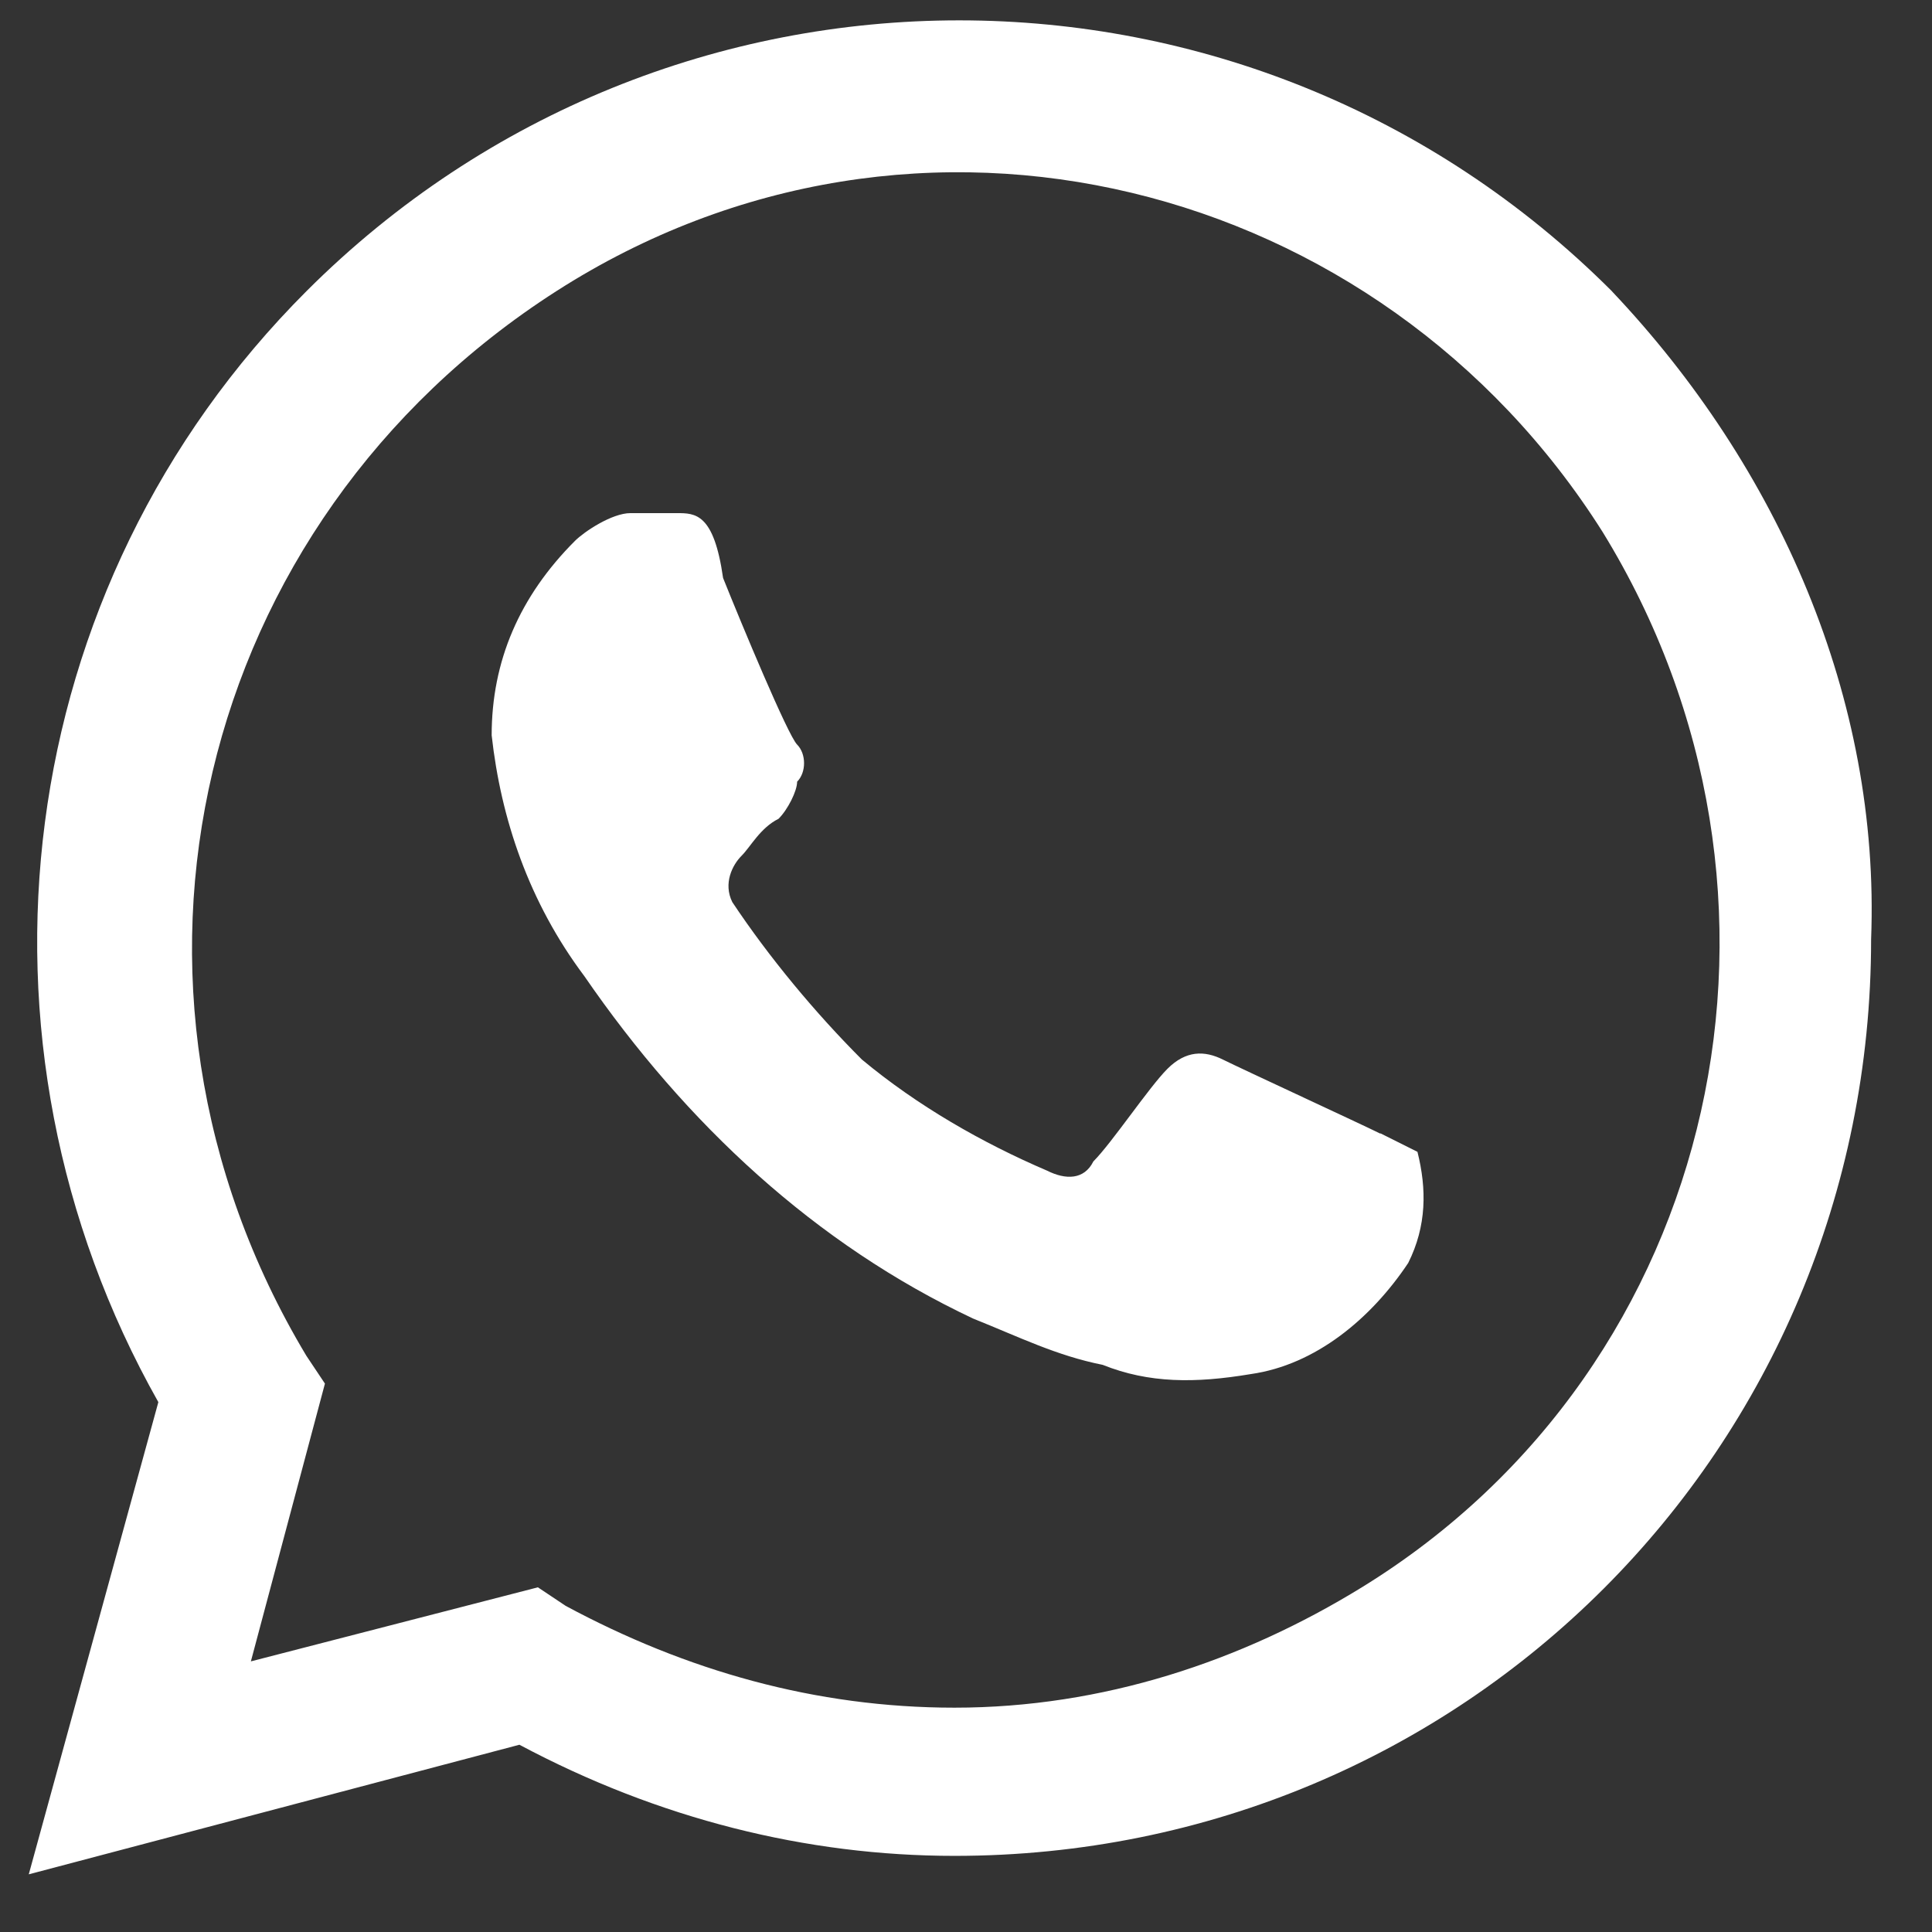 <?xml version="1.0" encoding="UTF-8"?>
<svg id="SVGDoc" width="27" height="27" xmlns="http://www.w3.org/2000/svg" version="1.1" xmlns:xlink="http://www.w3.org/1999/xlink" xmlns:avocode="https://avocode.com/" viewBox="0 0 27 27"><rect x="0" y="0" width="27" height="27" fill="#333333" stroke="none"/><defs></defs><desc>Generated with Avocode.</desc><g><g><title>73c0482f37cd99b2b06cd7d3eba8c43e</title><path d="M22.526,4.069c-5.046,-5.046 -13.197,-5.046 -18.243,-0c-4.14,4.14 -4.917,10.48 -2.07,15.526l-1.811,6.599v0l6.857,-1.811c1.941,1.035 4.011,1.553 6.081,1.553c7.116,0 12.809,-5.693 12.809,-12.809c0.129,-3.364 -1.294,-6.599 -3.623,-9.057M19.032,22.183c-1.682,1.035 -3.623,1.682 -5.693,1.682c-1.941,0 -3.752,-0.518 -5.434,-1.423l-0.388,-0.259v0l-4.011,1.035v0l1.035,-3.882v0l-0.259,-0.388c-3.105,-5.175 -1.553,-11.645 3.493,-14.879c5.046,-3.235 11.515,-1.553 14.621,3.364c3.105,5.046 1.682,11.645 -3.364,14.75M19.291,15.843c-0.259,-0.129 -1.941,-0.906 -2.2,-1.035c-0.259,-0.129 -0.518,-0.129 -0.776,0.129c-0.259,0.259 -0.776,1.035 -1.035,1.294c-0.129,0.259 -0.388,0.259 -0.647,0.129c-0.906,-0.388 -1.811,-0.906 -2.588,-1.553c-0.647,-0.647 -1.294,-1.423 -1.811,-2.2c-0.129,-0.259 0,-0.518 0.129,-0.647c0.129,-0.129 0.259,-0.388 0.518,-0.518c0.129,-0.129 0.259,-0.388 0.259,-0.518c0.129,-0.129 0.129,-0.388 0,-0.518c-0.129,-0.129 -0.776,-1.682 -1.035,-2.329c-0.129,-0.906 -0.388,-0.906 -0.647,-0.906h-0.647c-0.259,0 -0.647,0.259 -0.776,0.388c-0.776,0.776 -1.164,1.682 -1.164,2.717c0.129,1.164 0.518,2.329 1.294,3.364c1.423,2.07 3.235,3.752 5.434,4.787c0.647,0.259 1.164,0.518 1.811,0.647c0.647,0.259 1.294,0.259 2.07,0.129c0.906,-0.129 1.682,-0.776 2.2,-1.553c0.259,-0.518 0.259,-1.035 0.129,-1.553l-0.518,-0.259v0" fill="#ffffff" fill-opacity="1"></path></g></g></svg>